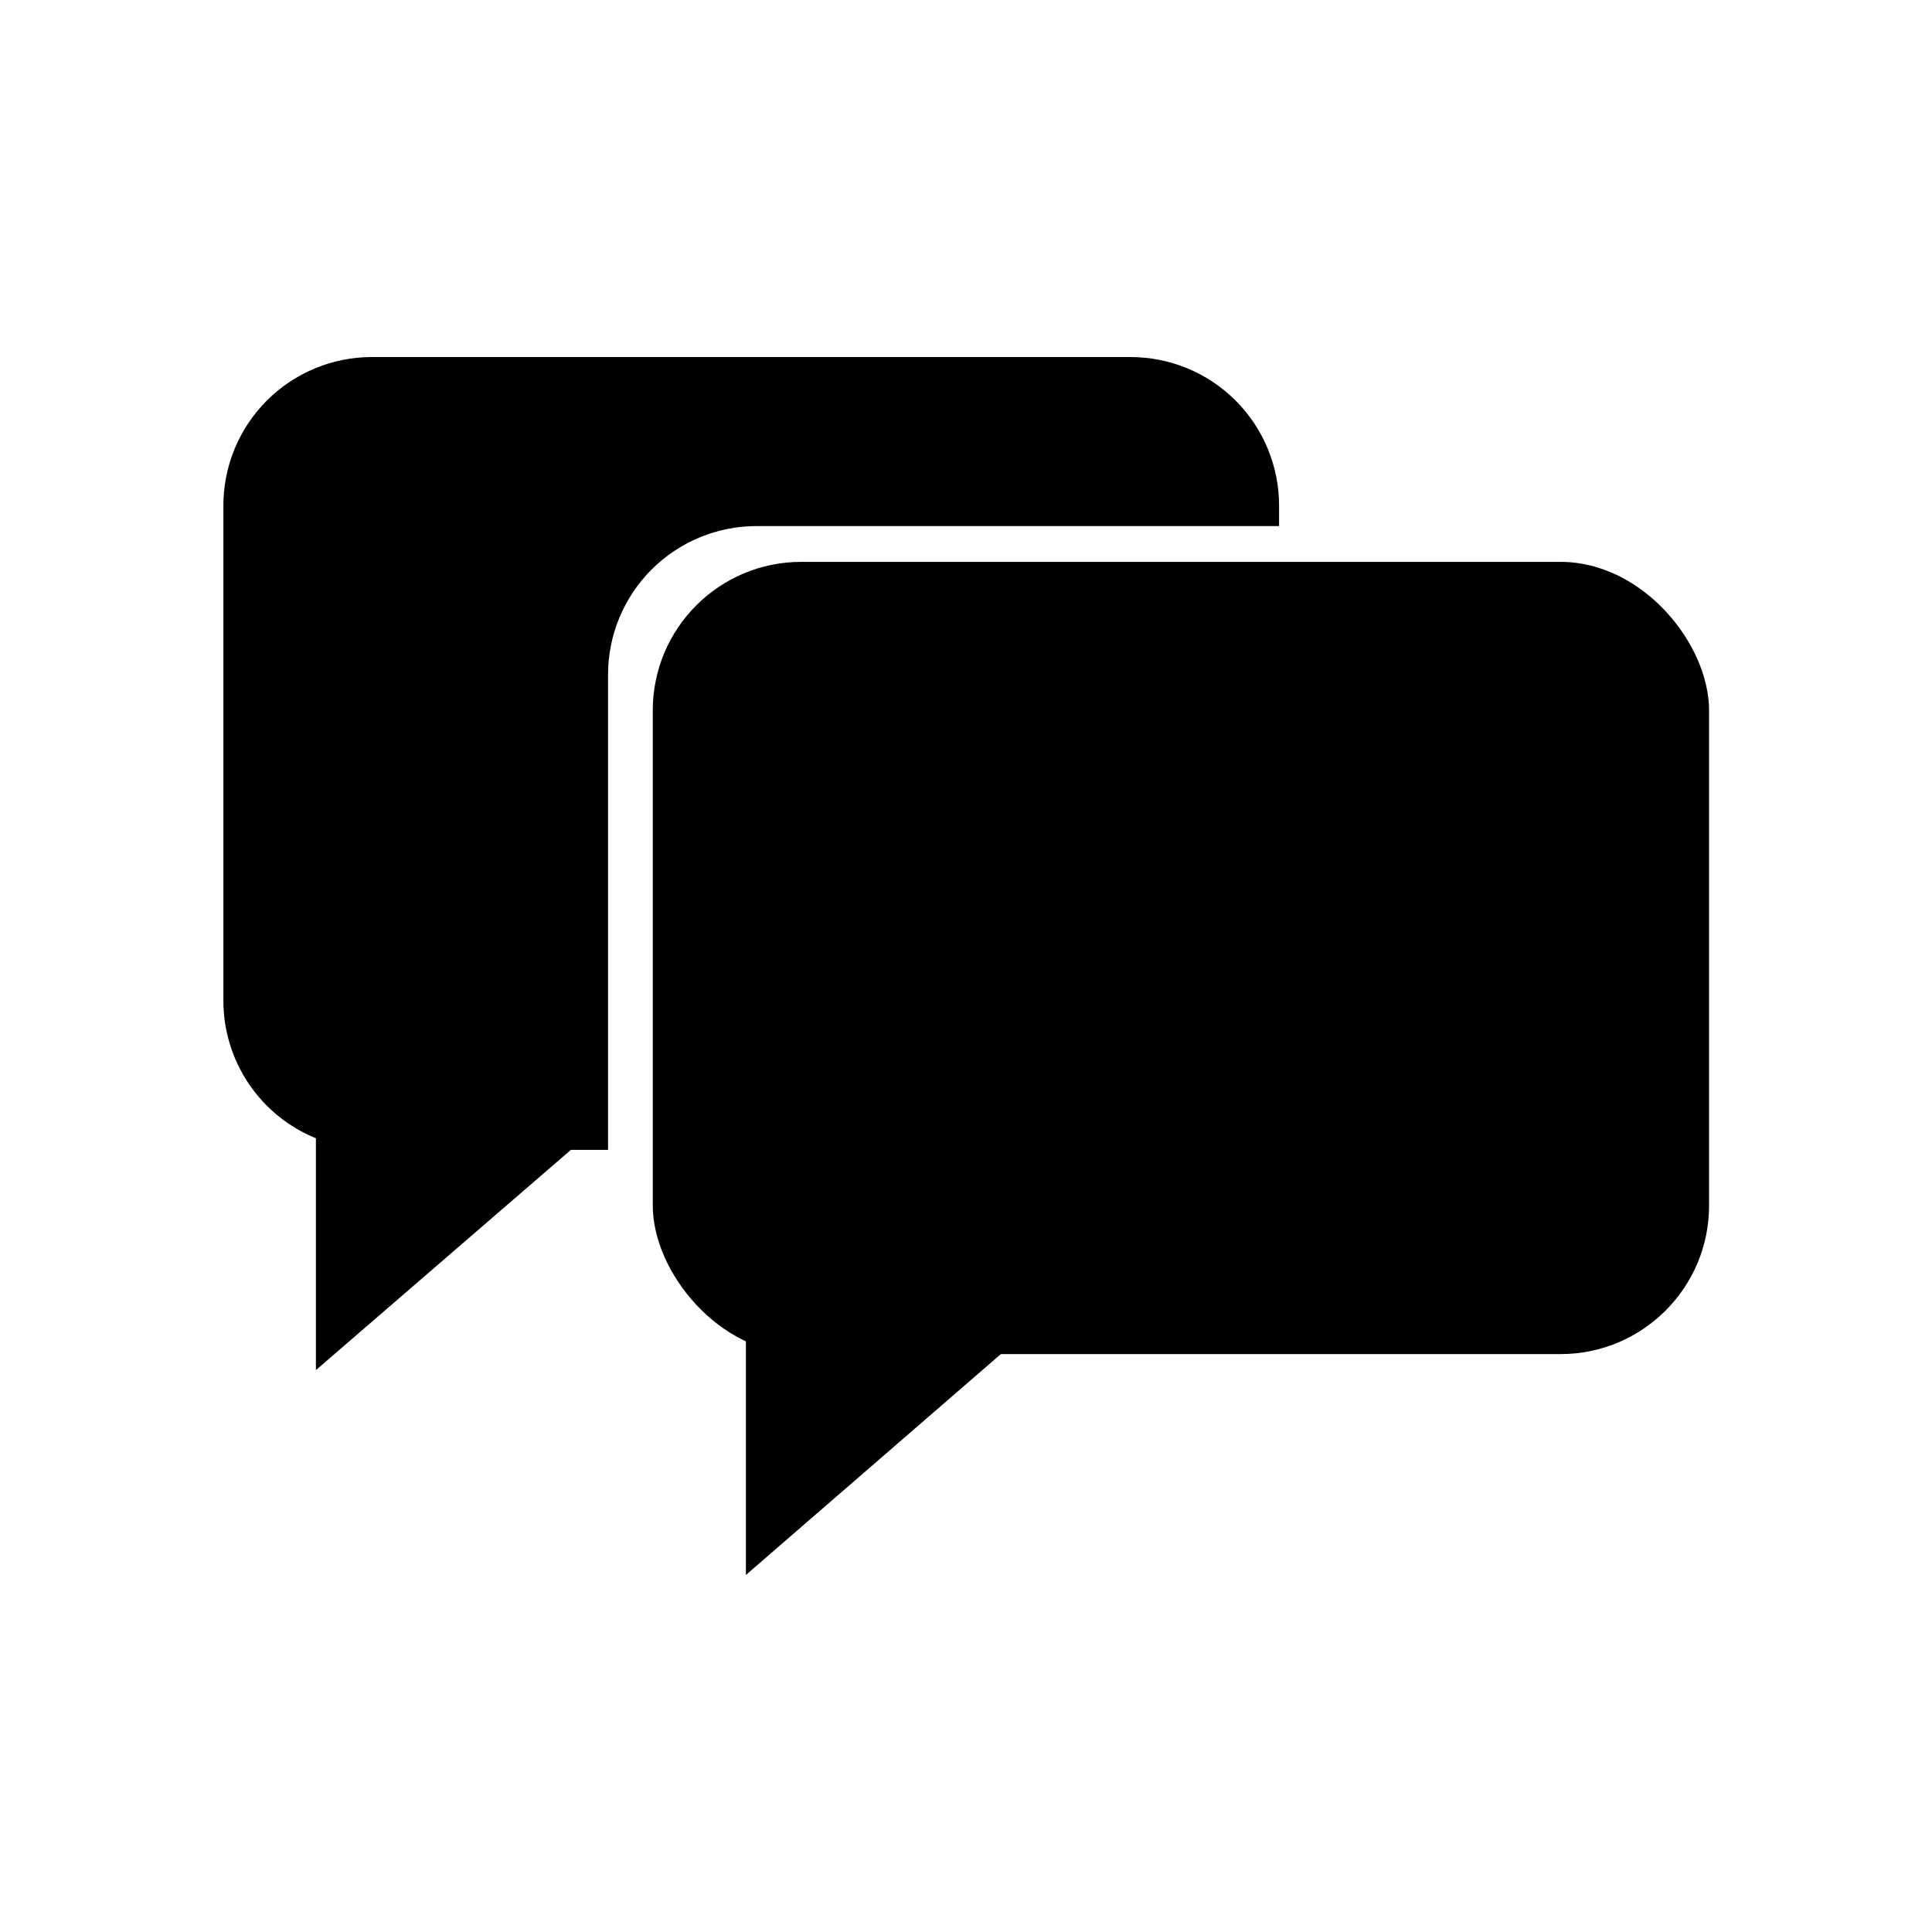 <?xml version="1.0" encoding="UTF-8"?>
<!-- Uploaded to: ICON Repo, www.iconrepo.com, Generator: ICON Repo Mixer Tools -->
<svg fill="#000000" width="800px" height="800px" version="1.1" viewBox="144 144 512 512" xmlns="http://www.w3.org/2000/svg">
 <g>
  <path d="m242.56 238.62h201.05c10.438 0 20.449 4.148 27.832 11.527 7.383 7.383 11.527 17.395 11.527 27.832v5.434h-138.47c-10.438 0-20.449 4.148-27.832 11.527-7.379 7.383-11.527 17.395-11.527 27.832v125.95h-9.84l-67.582 58.371v-61.441c-7.246-2.949-13.449-7.992-17.816-14.484-4.367-6.492-6.703-14.137-6.703-21.965v-131.23c0-10.438 4.144-20.449 11.527-27.832 7.383-7.379 17.391-11.527 27.832-11.527z"/>
  <path d="m557.56 502.85h-201.21c-21.738 0-39.359-21.738-39.359-39.359v-131.23c0-21.738 17.621-39.359 39.359-39.359h201.21c21.738 0 39.359 21.738 39.359 39.359v131.23c0 21.738-17.621 39.359-39.359 39.359z"/>
  <path d="m341.67 561.38v-90.215h104.14z"/>
 </g>
</svg>